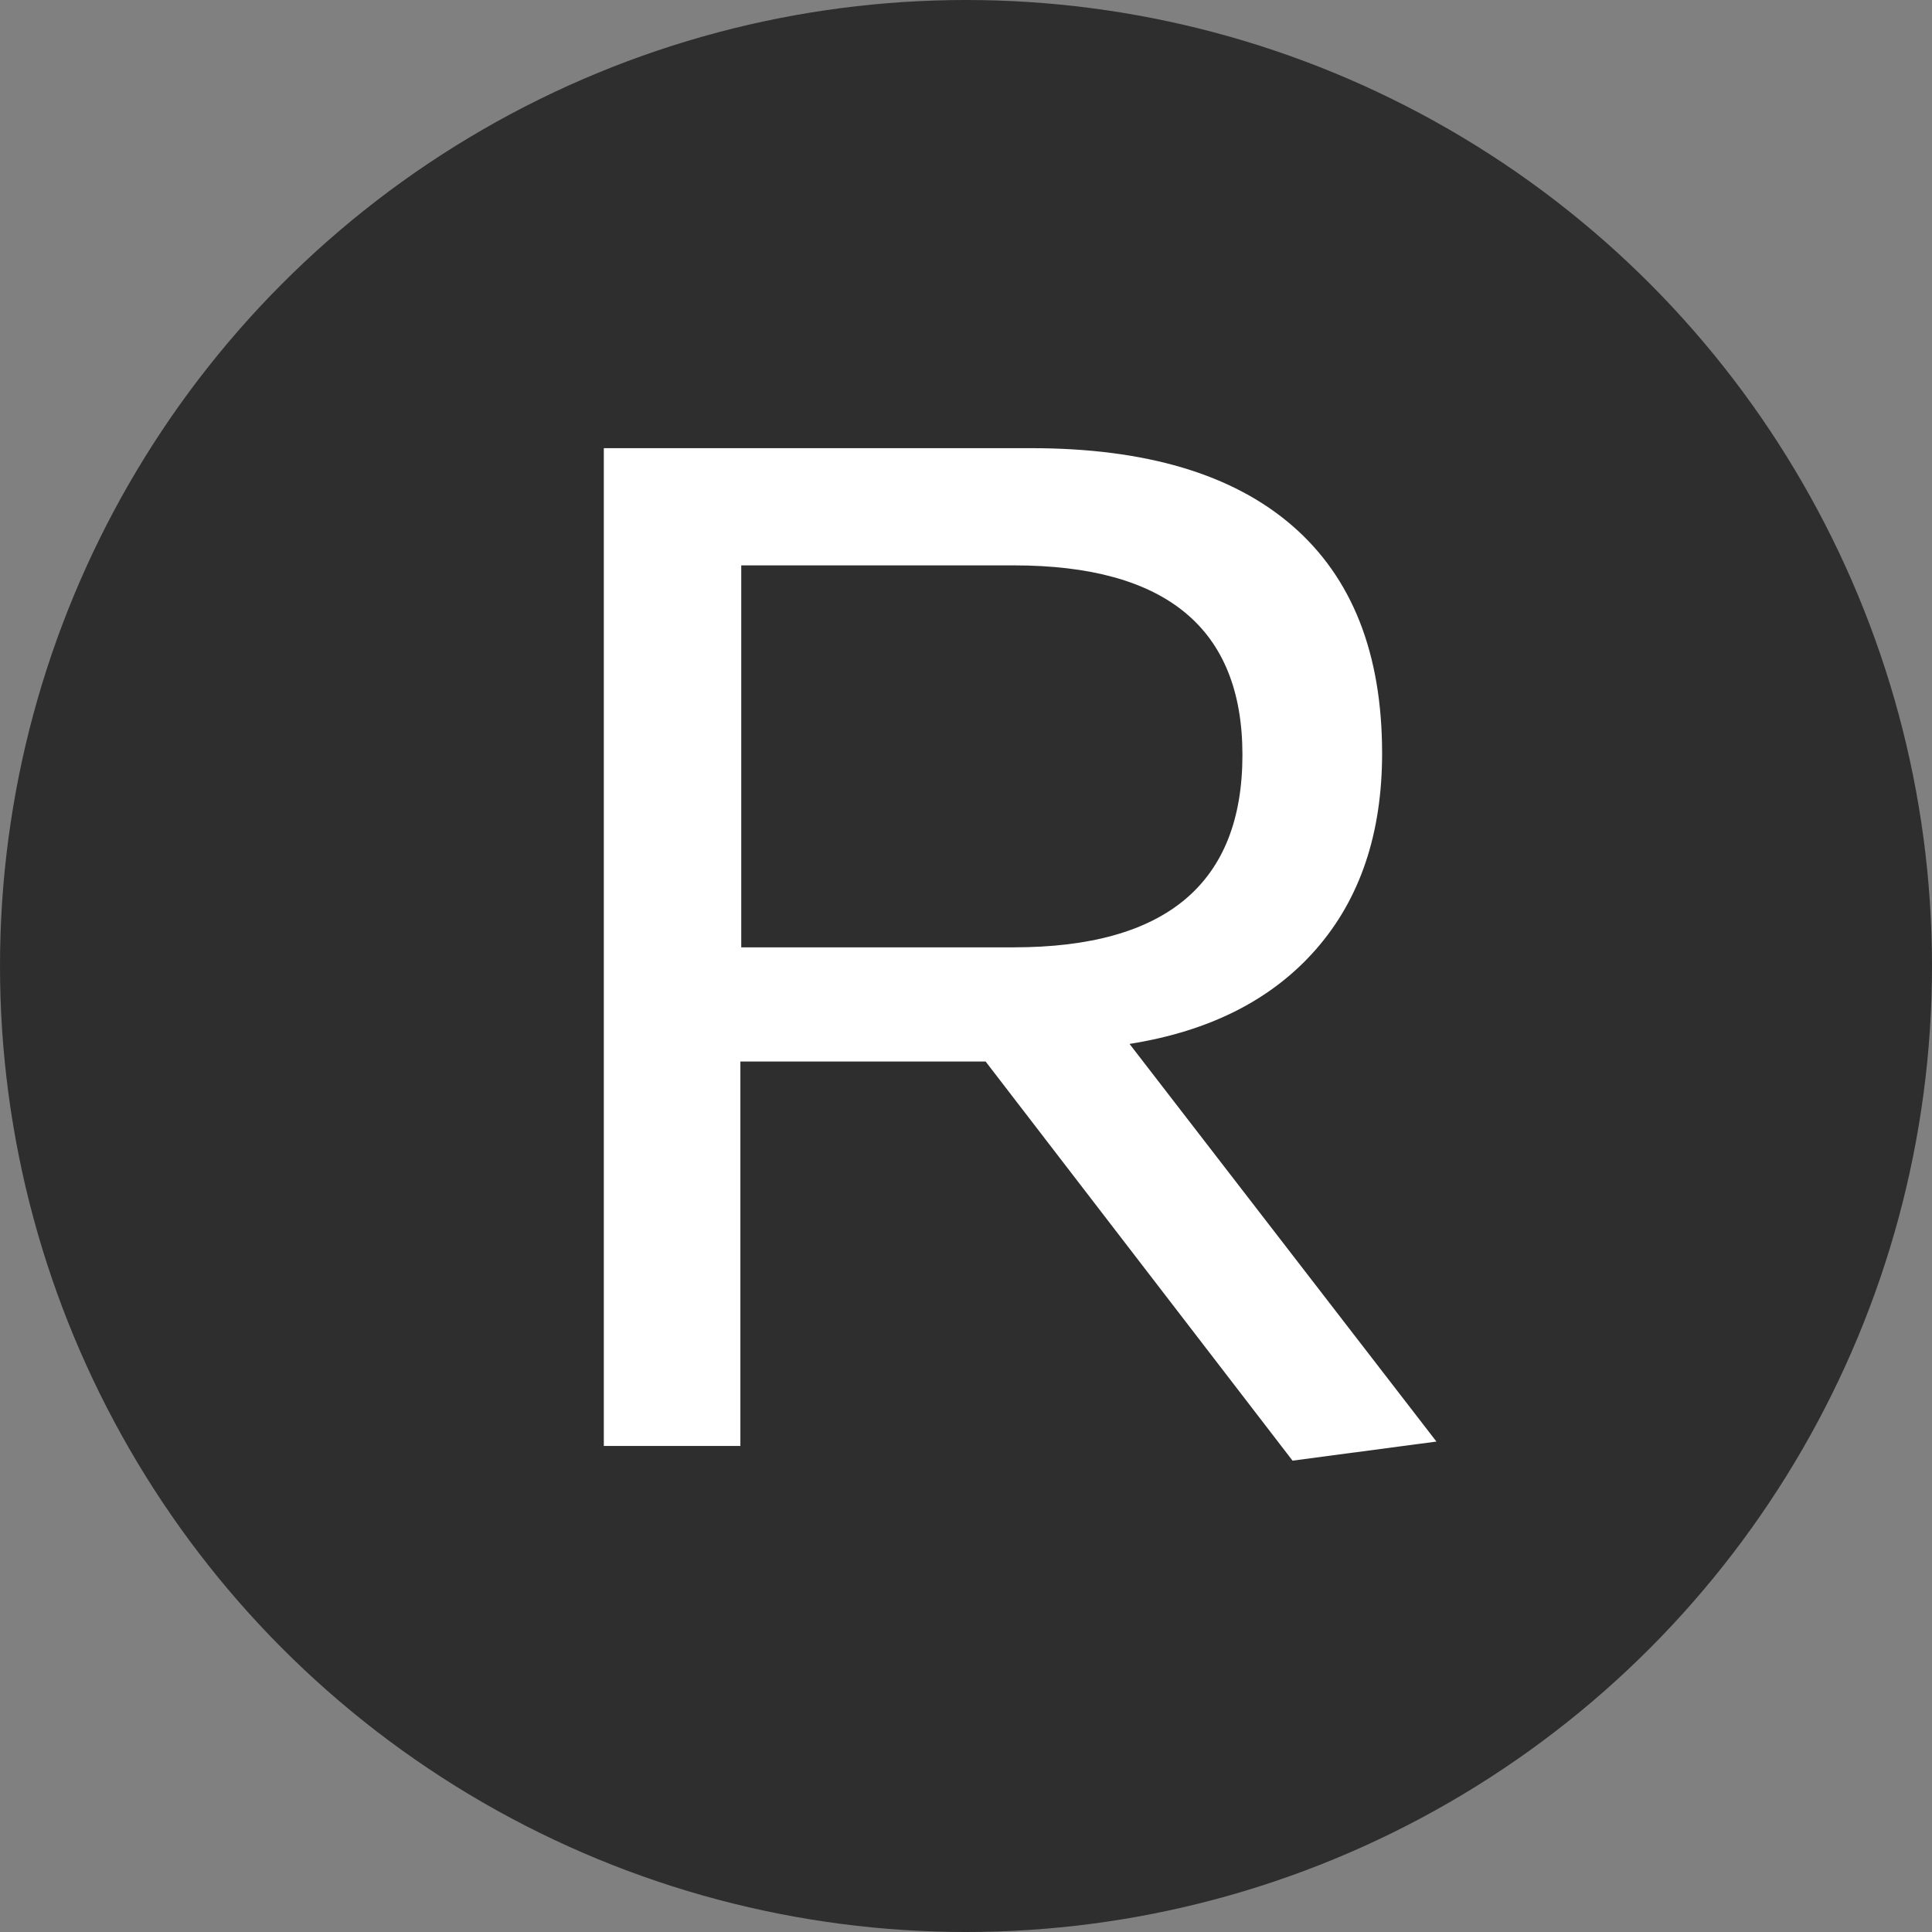 <?xml version="1.0" encoding="UTF-8"?>
<svg width="956px" height="956px" viewBox="0 0 956 956" version="1.1" xmlns="http://www.w3.org/2000/svg" xmlns:xlink="http://www.w3.org/1999/xlink">
    <rect x="0" y="0" width="956" height="956" fill="#808080" stroke="none"/>
    <title>Group</title>
    <g id="Page-1" stroke="none" stroke-width="1" fill="none" fill-rule="evenodd">
        <g id="Group">
            <circle id="Oval" fill="#2E2E2E" cx="478" cy="478" r="478"></circle>
            <path d="M639.574,722.762 L487.708,525.266 L366.361,525.266 L366.361,715.501 L298.784,715.501 L298.784,221.762 L510.234,221.762 C566.911,221.762 610.024,234.59 639.574,260.245 C669.124,285.9 683.899,323.414 683.899,372.788 C683.899,412.481 672.999,444.792 651.2,469.721 C629.401,494.65 598.641,510.261 558.918,516.553 L710.784,713.323 L639.574,722.762 Z M366.784,468.762 L501.661,468.762 C577.076,468.762 614.784,437.02 614.784,373.535 C614.784,311.02 577.076,279.762 501.661,279.762 L366.784,279.762 L366.784,468.762 Z" id="Shape" fill="#FFFFFF" fill-rule="nonzero"></path>
        </g>
    </g>
</svg>